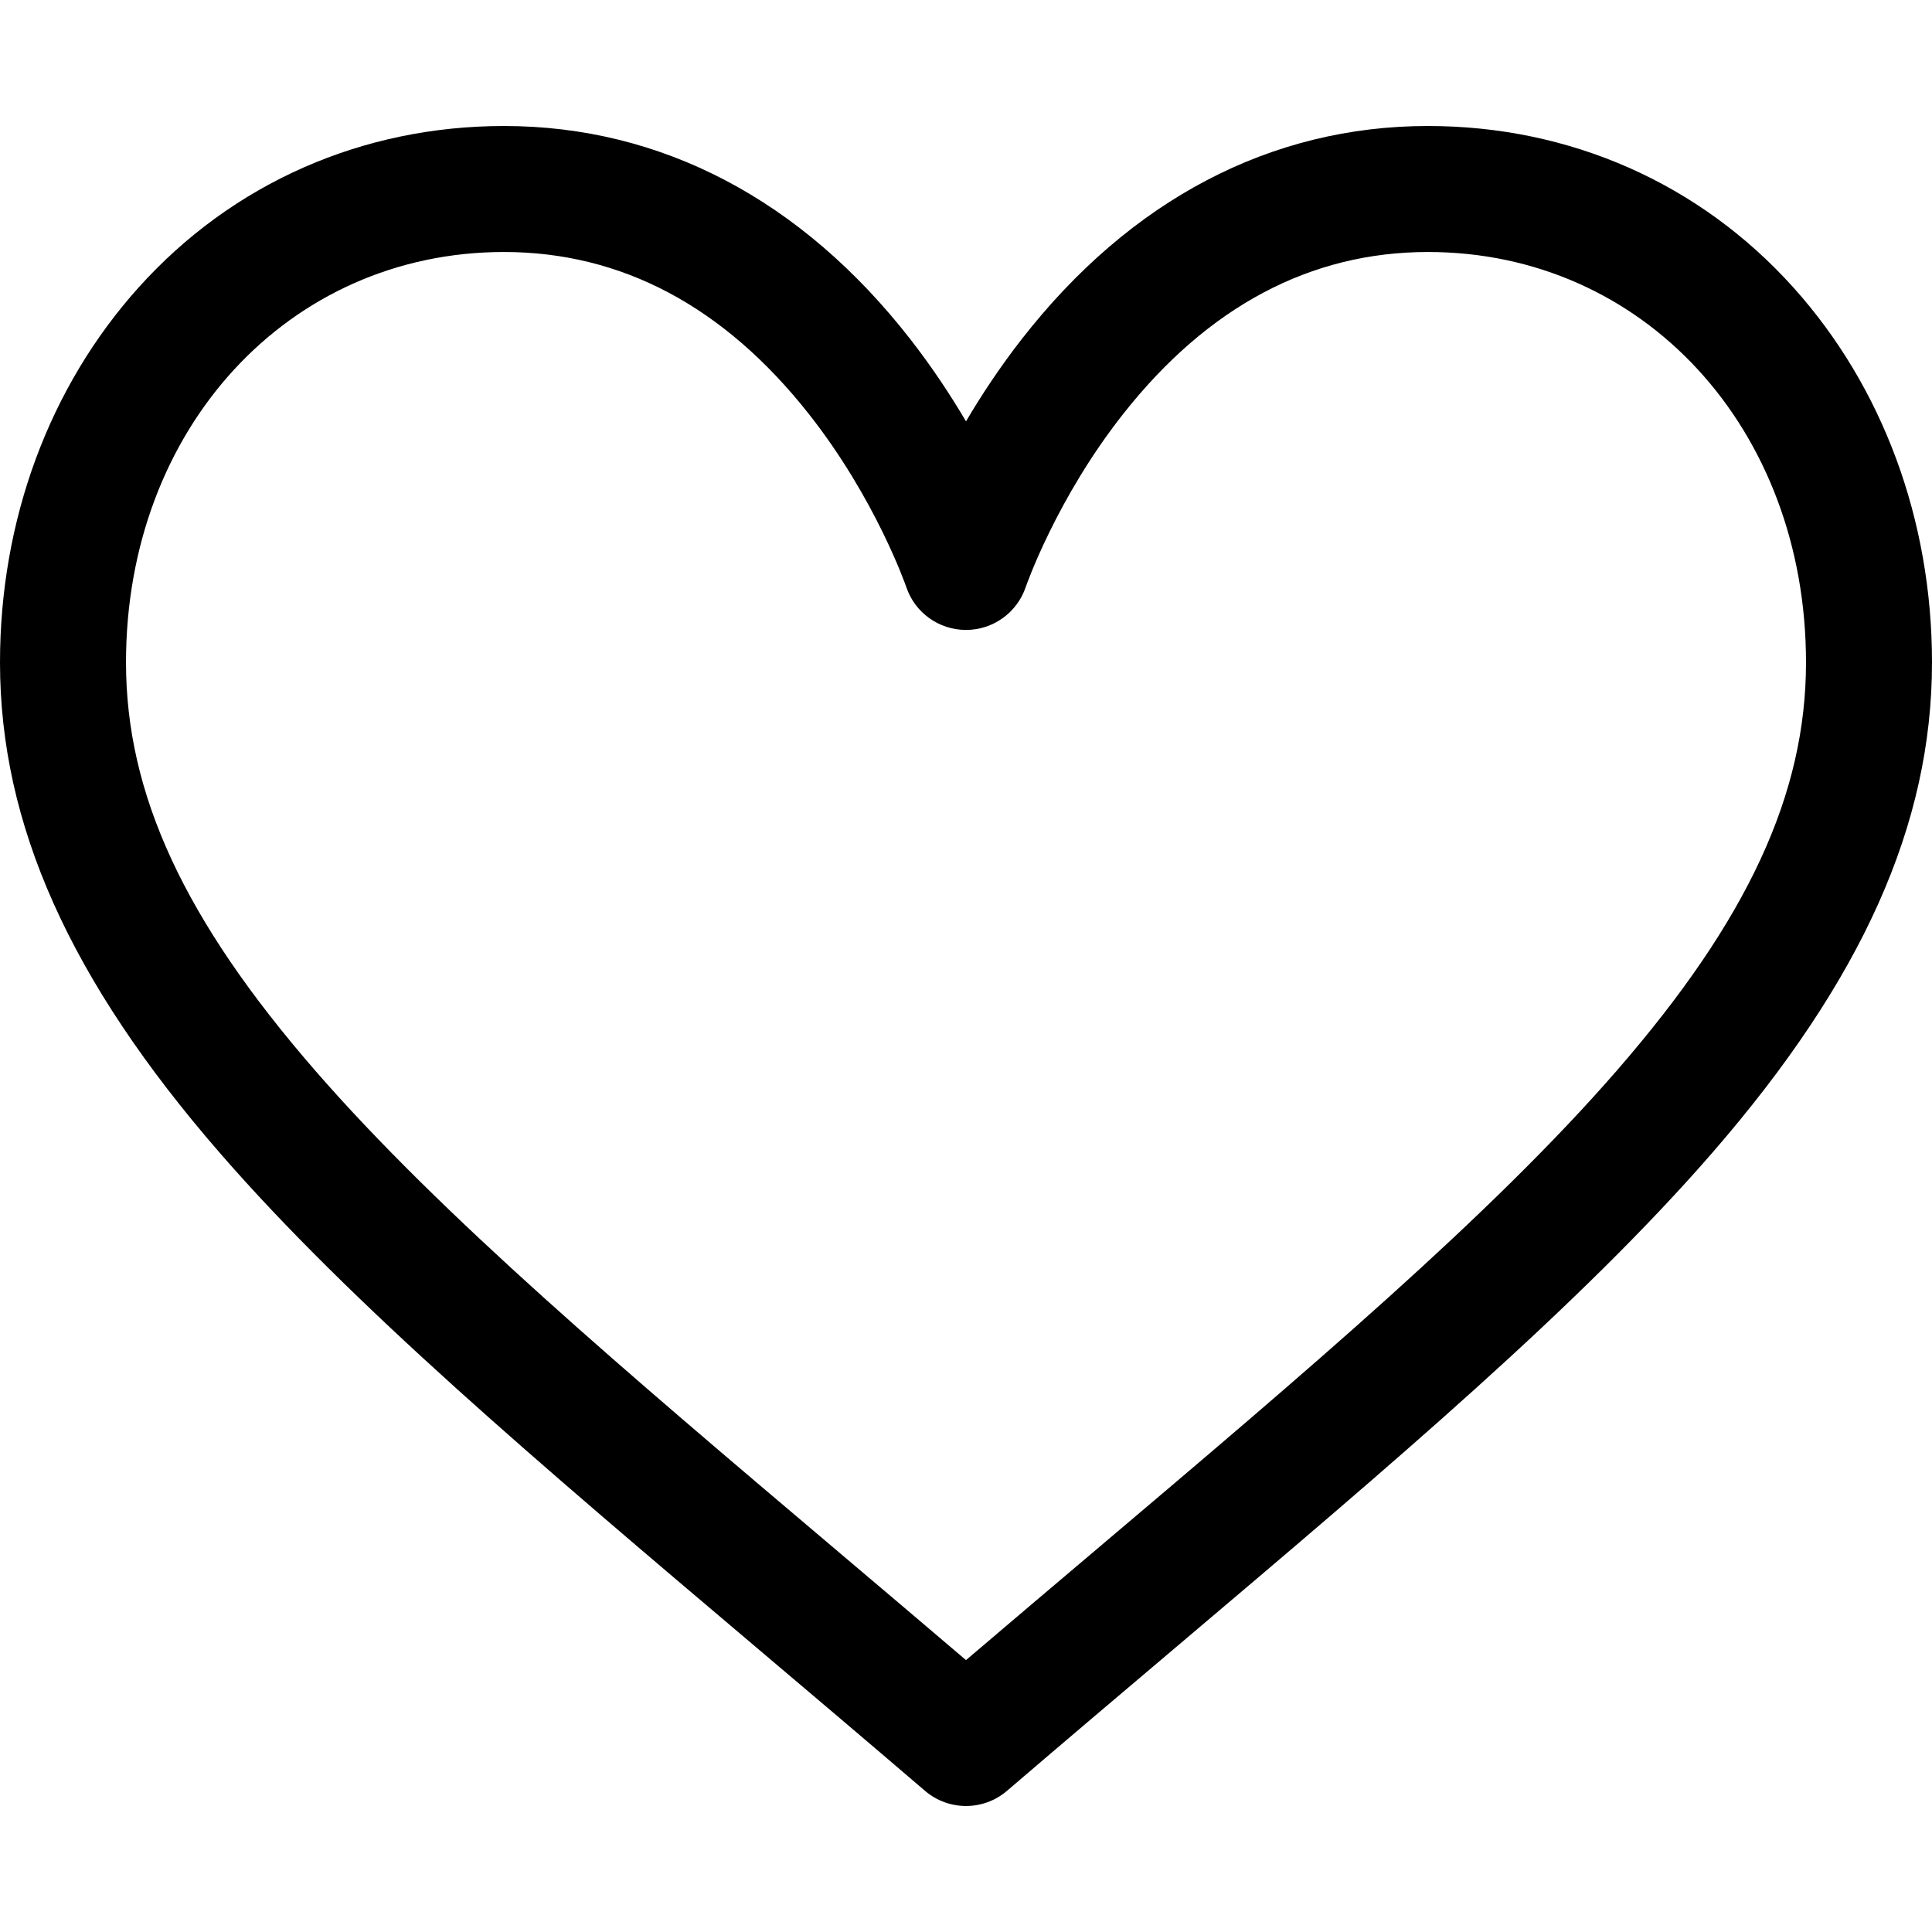 <?xml version="1.0" encoding="iso-8859-1"?>
<!-- Uploaded to: SVG Repo, www.svgrepo.com, Generator: SVG Repo Mixer Tools -->
<svg fill="#000000" height="800px" width="800px" version="1.1" id="Layer_1" xmlns="http://www.w3.org/2000/svg" xmlns:xlink="http://www.w3.org/1999/xlink" 
	 viewBox="0 0 512 512" xml:space="preserve">
<g>
	<g>
		<path d="M475.226,76.141c-24.802-27.568-59.176-42.75-96.791-42.75c-41.655,0-78.895,19.546-107.697,56.524
			c-5.791,7.435-10.682,14.864-14.738,21.751c-4.056-6.888-8.947-14.316-14.738-21.751C212.46,52.937,175.22,33.391,133.565,33.391
			c-37.615,0-71.989,15.182-96.791,42.75C13.059,102.499,0,137.806,0,175.557c0,42.904,18.5,84.194,58.22,129.938
			c35.093,40.416,84.726,82.429,142.195,131.076c14.418,12.205,29.326,24.825,44.72,38.018c3.127,2.68,6.995,4.019,10.866,4.019
			c3.87,0,7.739-1.34,10.866-4.019c15.393-13.194,30.301-25.814,44.72-38.018c57.47-48.648,107.102-90.661,142.195-131.076
			C493.5,259.751,512,218.461,512,175.557C512,137.806,498.941,102.499,475.226,76.141z M428.567,283.602
			c-33.411,38.479-82.137,79.724-138.556,127.482c-11.046,9.35-22.378,18.943-34.011,28.863
			c-11.634-9.921-22.965-19.514-34.011-28.863c-56.419-47.758-105.145-89.003-138.556-127.482
			c-34.608-39.857-50.041-73.179-50.041-108.045c0-62.011,43.065-108.774,100.174-108.774c31.144,0,58.322,14.44,80.78,42.919
			c17.694,22.438,25.697,45.493,25.837,45.901c2.286,6.772,8.637,11.321,15.787,11.337c0.012,0,0.023,0,0.037,0
			c7.146,0,13.508-4.566,15.811-11.333c0.079-0.232,8.075-23.378,25.838-45.905c22.457-28.479,49.635-42.919,80.779-42.919
			c57.109,0,100.174,46.763,100.174,108.774C478.609,210.423,463.175,243.745,428.567,283.602z"/>
	</g>
</g>
</svg>
